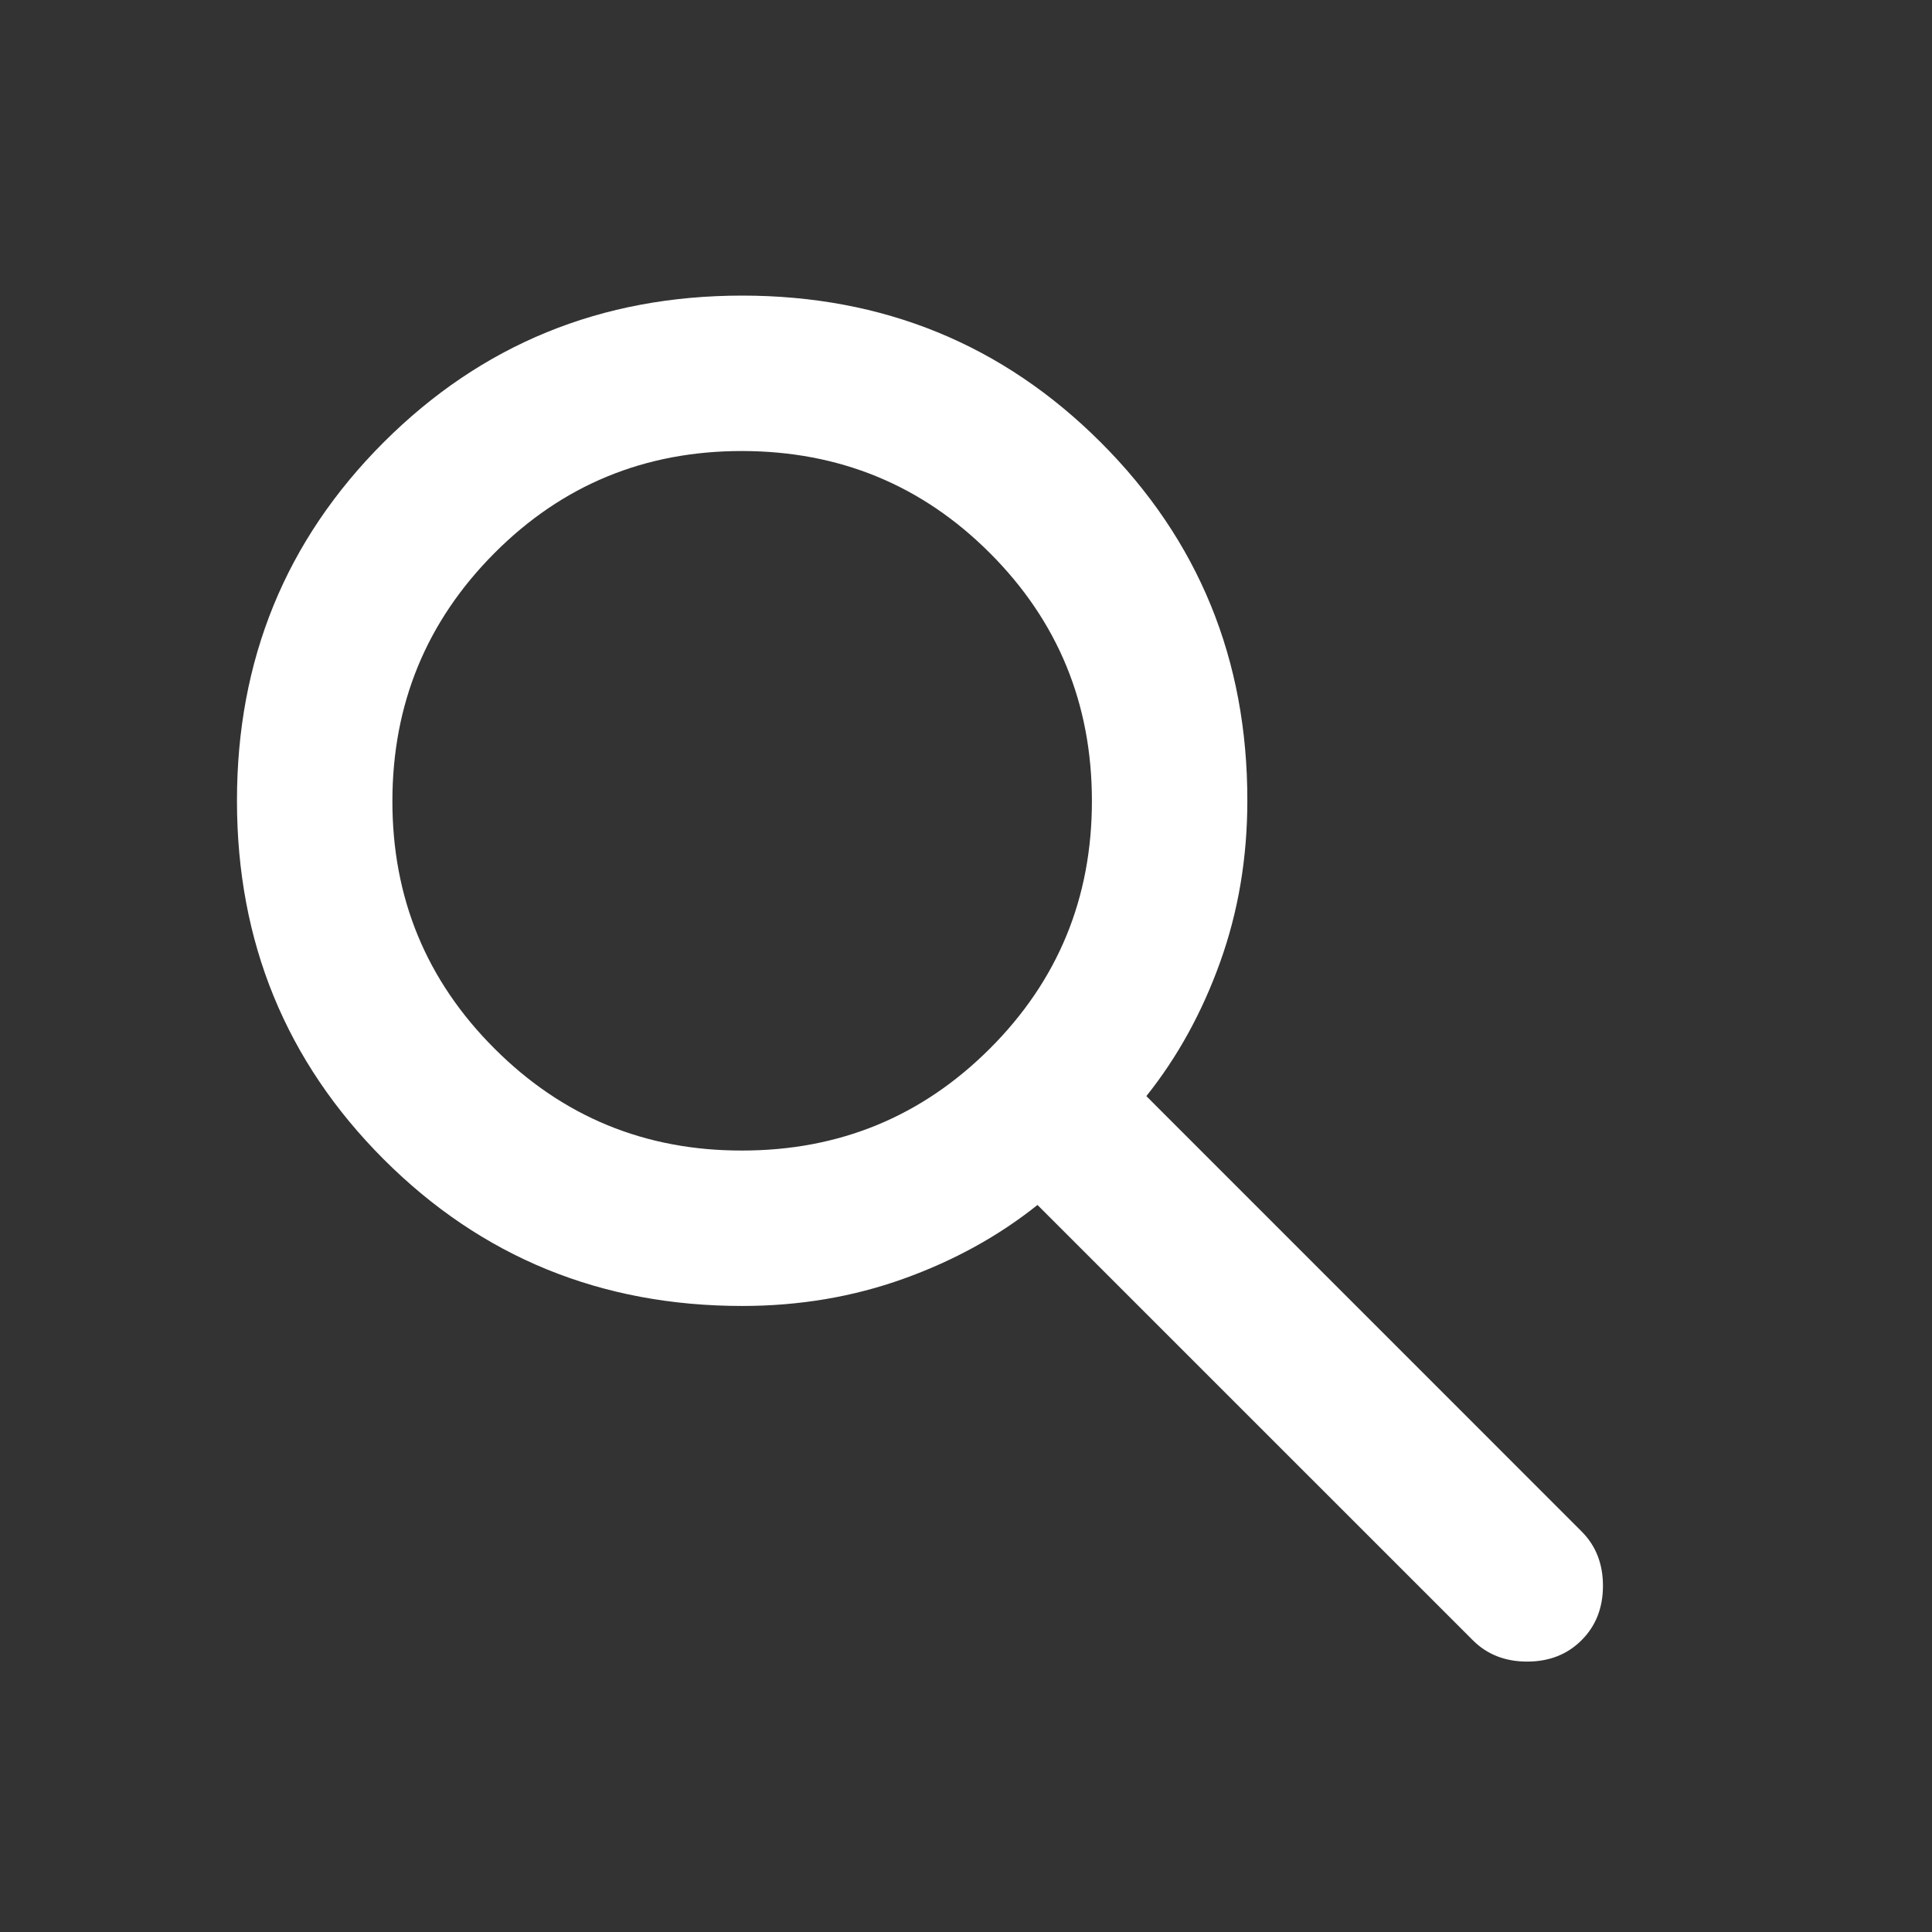 <svg width="29" height="29" viewBox="0 0 29 29" fill="none" xmlns="http://www.w3.org/2000/svg">
<rect x="0" y="0" width="29" height="29" fill="#333333" stroke="none"/>
<path d="M11.14 19.603C9.021 19.603 7.227 18.869 5.759 17.401C4.292 15.932 3.557 14.139 3.557 12.02C3.556 9.901 4.29 8.108 5.759 6.639C7.229 5.171 9.022 4.437 11.14 4.437C13.258 4.437 15.052 5.171 16.522 6.639C17.992 8.108 18.726 9.901 18.723 12.02C18.723 12.876 18.587 13.683 18.315 14.441C18.043 15.199 17.673 15.87 17.207 16.453L23.74 22.987C23.954 23.201 24.061 23.473 24.061 23.803C24.061 24.134 23.954 24.406 23.74 24.62C23.526 24.834 23.254 24.941 22.923 24.941C22.593 24.941 22.32 24.834 22.107 24.62L15.573 18.087C14.99 18.553 14.319 18.923 13.561 19.195C12.803 19.467 11.995 19.603 11.14 19.603ZM11.14 17.27C12.598 17.27 13.838 16.76 14.859 15.739C15.88 14.719 16.391 13.479 16.39 12.02C16.389 10.561 15.879 9.322 14.859 8.302C13.84 7.282 12.6 6.772 11.14 6.77C9.68 6.769 8.441 7.279 7.422 8.302C6.403 9.325 5.892 10.564 5.89 12.02C5.888 13.476 6.398 14.716 7.422 15.739C8.445 16.763 9.685 17.273 11.14 17.27Z" fill="white"/>
</svg>
